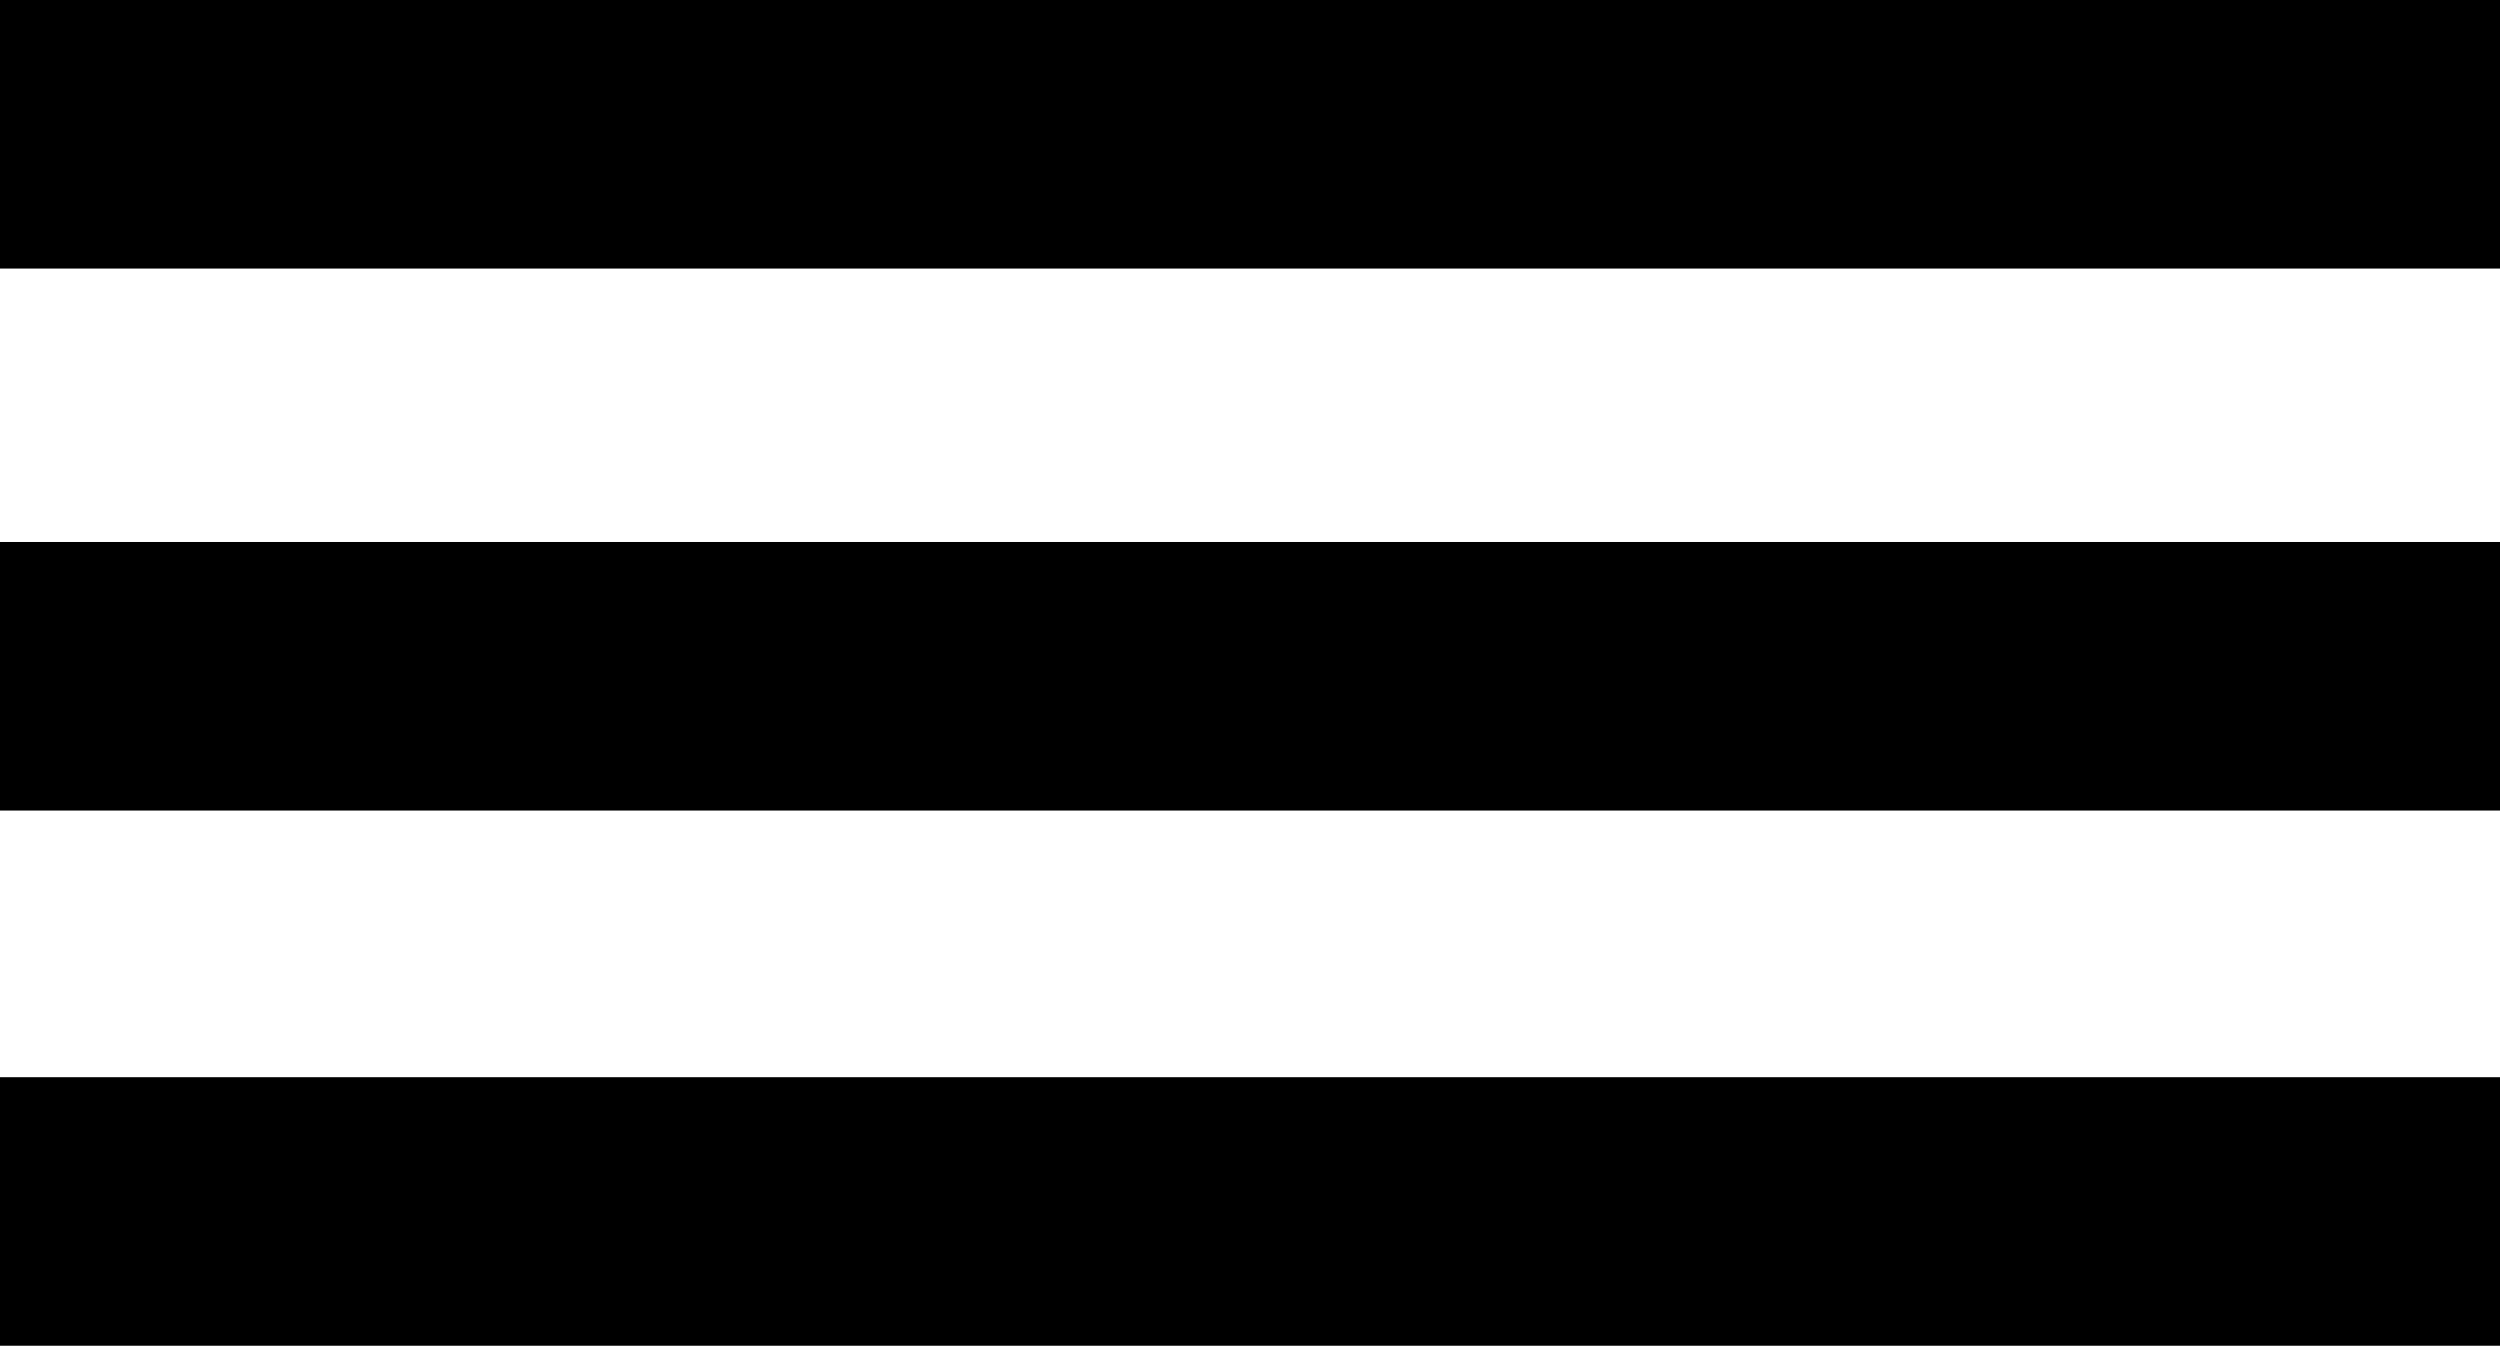 <?xml version="1.0" encoding="iso-8859-1"?>
<!-- Generator: Adobe Illustrator 16.0.0, SVG Export Plug-In . SVG Version: 6.00 Build 0)  -->
<!DOCTYPE svg PUBLIC "-//W3C//DTD SVG 1.1//EN" "http://www.w3.org/Graphics/SVG/1.1/DTD/svg11.dtd">
<svg version="1.1" id="Layer_1" xmlns="http://www.w3.org/2000/svg" xmlns:xlink="http://www.w3.org/1999/xlink" x="0px" y="0px"
	 width="64px" height="34.451px" viewBox="0 0 64 34.451" style="enable-background:new 0 0 64 34.451;" xml:space="preserve">
<rect y="13.875" width="64" height="6.875"/>
<rect width="64" height="6.875"/>
<rect y="27.576" width="64" height="6.875"/>
</svg>
